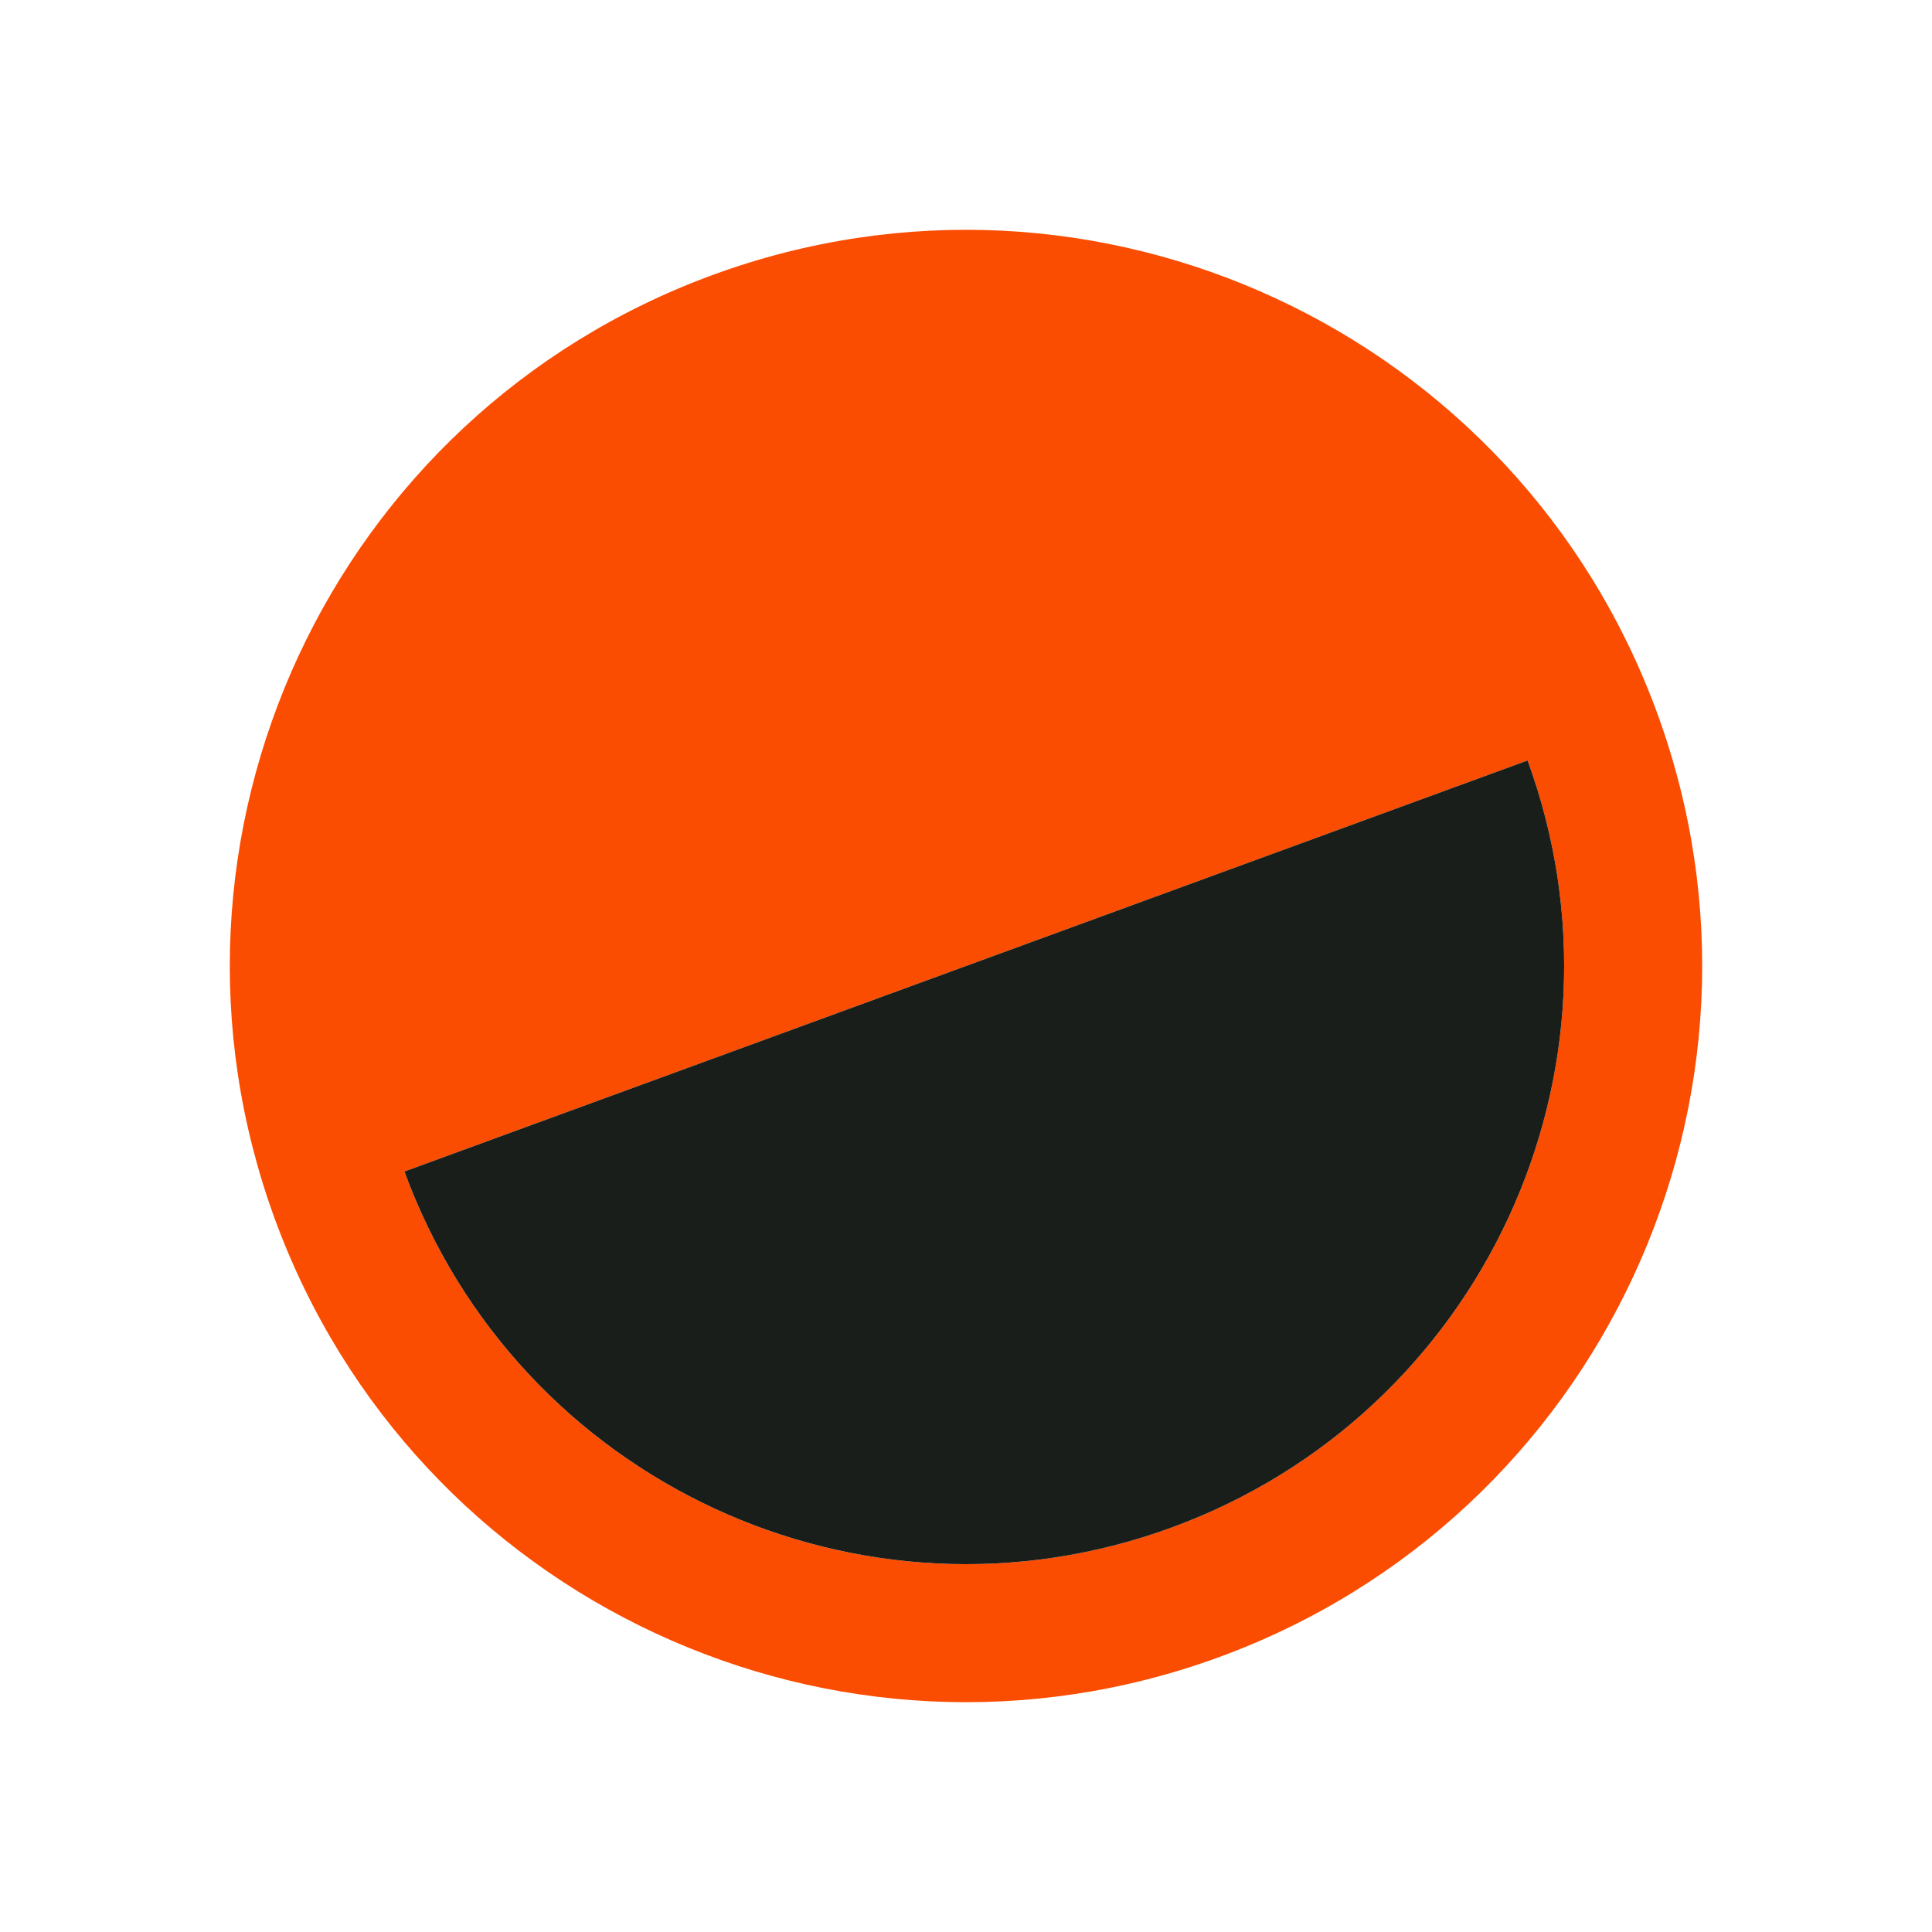 <svg width="84" height="84" viewBox="0 0 84 84" fill="none" xmlns="http://www.w3.org/2000/svg">
<path d="M31.002 11.949C47.599 5.875 65.977 14.406 72.051 31.002C78.125 47.599 69.594 65.977 52.998 72.051C36.401 78.125 18.023 69.594 11.949 52.998C5.875 36.401 14.406 18.023 31.002 11.949ZM17.584 50.936C22.519 64.42 37.451 71.351 50.935 66.416C64.42 61.481 71.351 46.549 66.416 33.065L17.584 50.936Z" fill="#FB4D01"/>
<path d="M66.416 33.064C71.351 46.549 64.42 61.481 50.935 66.416C37.451 71.351 22.519 64.42 17.584 50.935C17.584 50.935 28.515 46.935 42 42C55.485 37.065 66.416 33.064 66.416 33.064Z" fill="#1A1E1B"/>
</svg>
